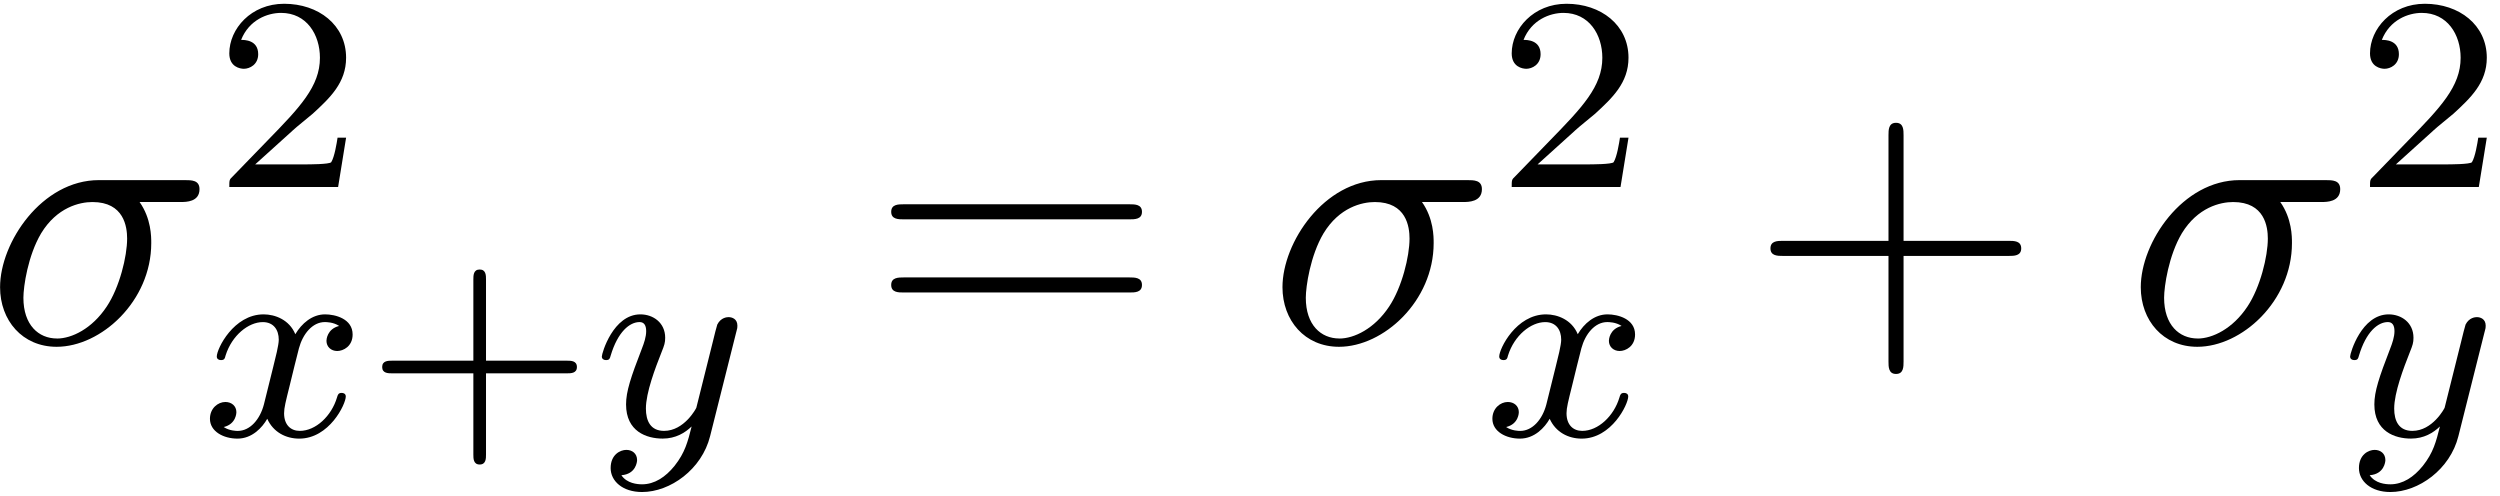 <?xml version='1.0' encoding='UTF-8'?>
<!-- This file was generated by dvisvgm 3.4.3 -->
<svg xmlns="http://www.w3.org/2000/svg" xmlns:xlink="http://www.w3.org/1999/xlink" width="121" height="24" viewBox="1872.434 1482.943 72.329 14.346">
<defs>
<path id='g3-43' d='m4.462-2.509h3.044c.153 0 .36 0 .36-.218s-.207-.218-.36-.218h-3.044v-3.055c0-.153 0-.36-.218-.36s-.218 .207-.218 .36v3.055h-3.055c-.153 0-.36 0-.36 .218s.207 .218 .36 .218h3.055v3.055c0 .153 0 .36 .218 .36s.218-.207 .218-.36v-3.055z'/>
<path id='g3-61' d='m7.495-3.567c.164 0 .371 0 .371-.218s-.207-.218-.36-.218h-6.535c-.153 0-.36 0-.36 .218s.207 .218 .371 .218h6.513zm.011 2.116c.153 0 .36 0 .36-.218s-.207-.218-.371-.218h-6.513c-.164 0-.371 0-.371 .218s.207 .218 .36 .218h6.535z'/>
<path id='g0-120' d='m3.993-3.18c-.351 .088-.367 .399-.367 .43c0 .175 .135 .295 .311 .295s.446-.135 .446-.478c0-.454-.502-.582-.797-.582c-.375 0-.677 .263-.861 .574c-.175-.422-.59-.574-.917-.574c-.869 0-1.355 .996-1.355 1.219c0 .072 .056 .104 .12 .104c.096 0 .112-.04 .135-.135c.183-.582 .662-.964 1.076-.964c.311 0 .462 .223 .462 .51c0 .159-.096 .526-.159 .781c-.056 .231-.231 .94-.271 1.092c-.112 .43-.399 .765-.757 .765c-.032 0-.239 0-.406-.112c.367-.088 .367-.422 .367-.43c0-.183-.143-.295-.319-.295c-.215 0-.446 .183-.446 .486c0 .367 .391 .574 .797 .574c.422 0 .717-.319 .861-.574c.175 .391 .542 .574 .925 .574c.869 0 1.347-.996 1.347-1.219c0-.08-.064-.104-.12-.104c-.096 0-.112 .056-.135 .135c-.159 .534-.614 .964-1.076 .964c-.263 0-.454-.175-.454-.51c0-.159 .048-.343 .159-.789c.056-.239 .231-.94 .271-1.092c.112-.414 .391-.757 .749-.757c.04 0 .247 0 .414 .112z'/>
<path id='g0-121' d='m4.129-3.005c.032-.112 .032-.128 .032-.183c0-.199-.159-.247-.255-.247c-.04 0-.223 .008-.327 .215c-.016 .04-.088 .327-.128 .494l-.478 1.913c-.008 .024-.351 .669-.933 .669c-.391 0-.526-.287-.526-.646c0-.462 .271-1.172 .454-1.634c.08-.199 .104-.271 .104-.414c0-.438-.351-.677-.717-.677c-.789 0-1.116 1.124-1.116 1.219c0 .072 .056 .104 .12 .104c.104 0 .112-.048 .135-.128c.207-.693 .55-.972 .837-.972c.12 0 .191 .08 .191 .263c0 .167-.064 .351-.12 .494c-.327 .845-.462 1.251-.462 1.626c0 .781 .59 .988 1.06 .988c.375 0 .646-.167 .837-.351c-.112 .446-.191 .757-.494 1.14c-.263 .327-.582 .534-.94 .534c-.135 0-.438-.024-.598-.263c.422-.032 .454-.391 .454-.438c0-.191-.143-.295-.311-.295c-.175 0-.454 .135-.454 .526c0 .375 .343 .693 .909 .693c.813 0 1.73-.654 1.969-1.618l.757-3.013z'/>
<path id='g2-43' d='m3.475-1.809h2.343c.112 0 .287 0 .287-.183s-.175-.183-.287-.183h-2.343v-2.351c0-.112 0-.287-.183-.287s-.183 .175-.183 .287v2.351h-2.351c-.112 0-.287 0-.287 .183s.175 .183 .287 .183h2.351v2.351c0 .112 0 .287 .183 .287s.183-.175 .183-.287v-2.351z'/>
<path id='g2-50' d='m2.248-1.626c.128-.12 .462-.383 .59-.494c.494-.454 .964-.893 .964-1.618c0-.948-.797-1.562-1.793-1.562c-.956 0-1.586 .725-1.586 1.435c0 .391 .311 .446 .422 .446c.167 0 .414-.12 .414-.422c0-.414-.399-.414-.494-.414c.231-.582 .765-.781 1.156-.781c.741 0 1.124 .63 1.124 1.299c0 .829-.582 1.435-1.522 2.399l-1.004 1.036c-.096 .088-.096 .104-.096 .303h3.148l.231-1.427h-.247c-.024 .159-.088 .558-.183 .709c-.048 .064-.654 .064-.781 .064h-1.419l1.076-.972z'/>
<path id='g1-27' d='m5.651-4.069c.142 0 .535 0 .535-.371c0-.262-.229-.262-.425-.262h-2.487c-1.647 0-2.858 1.8-2.858 3.098c0 .96 .644 1.724 1.636 1.724c1.287 0 2.738-1.32 2.738-3c0-.185 0-.709-.338-1.189h1.2zm-3.589 3.949c-.535 0-.971-.393-.971-1.178c0-.327 .131-1.222 .513-1.865c.458-.753 1.113-.905 1.484-.905c.916 0 1.004 .72 1.004 1.058c0 .513-.218 1.407-.589 1.964c-.425 .644-1.015 .927-1.44 .927z'/>
</defs>
<g id='page1'>
<!--start 1872.019782 1492.856409 -->
<use x='1872.02' y='1492.856' xlink:href='#g1-27'/>
<use x='1878.645' y='1488.352' xlink:href='#g2-50'/>
<use x='1878.253' y='1495.553' xlink:href='#g0-120'/>
<use x='1883.02' y='1495.553' xlink:href='#g2-43'/>
<use x='1889.607' y='1495.553' xlink:href='#g0-121'/>
<use x='1897.607' y='1492.856' xlink:href='#g3-61'/>
<use x='1909.122' y='1492.856' xlink:href='#g1-27'/>
<use x='1915.747' y='1488.352' xlink:href='#g2-50'/>
<use x='1915.356' y='1495.553' xlink:href='#g0-120'/>
<use x='1923.045' y='1492.856' xlink:href='#g3-43'/>
<use x='1933.954' y='1492.856' xlink:href='#g1-27'/>
<use x='1940.579' y='1488.352' xlink:href='#g2-50'/>
<use x='1940.188' y='1495.553' xlink:href='#g0-121'/>
</g>
<script type="text/ecmascript">if(window.parent.postMessage)window.parent.postMessage("5.56116|90.75|18|"+window.location,"*");</script>
</svg>